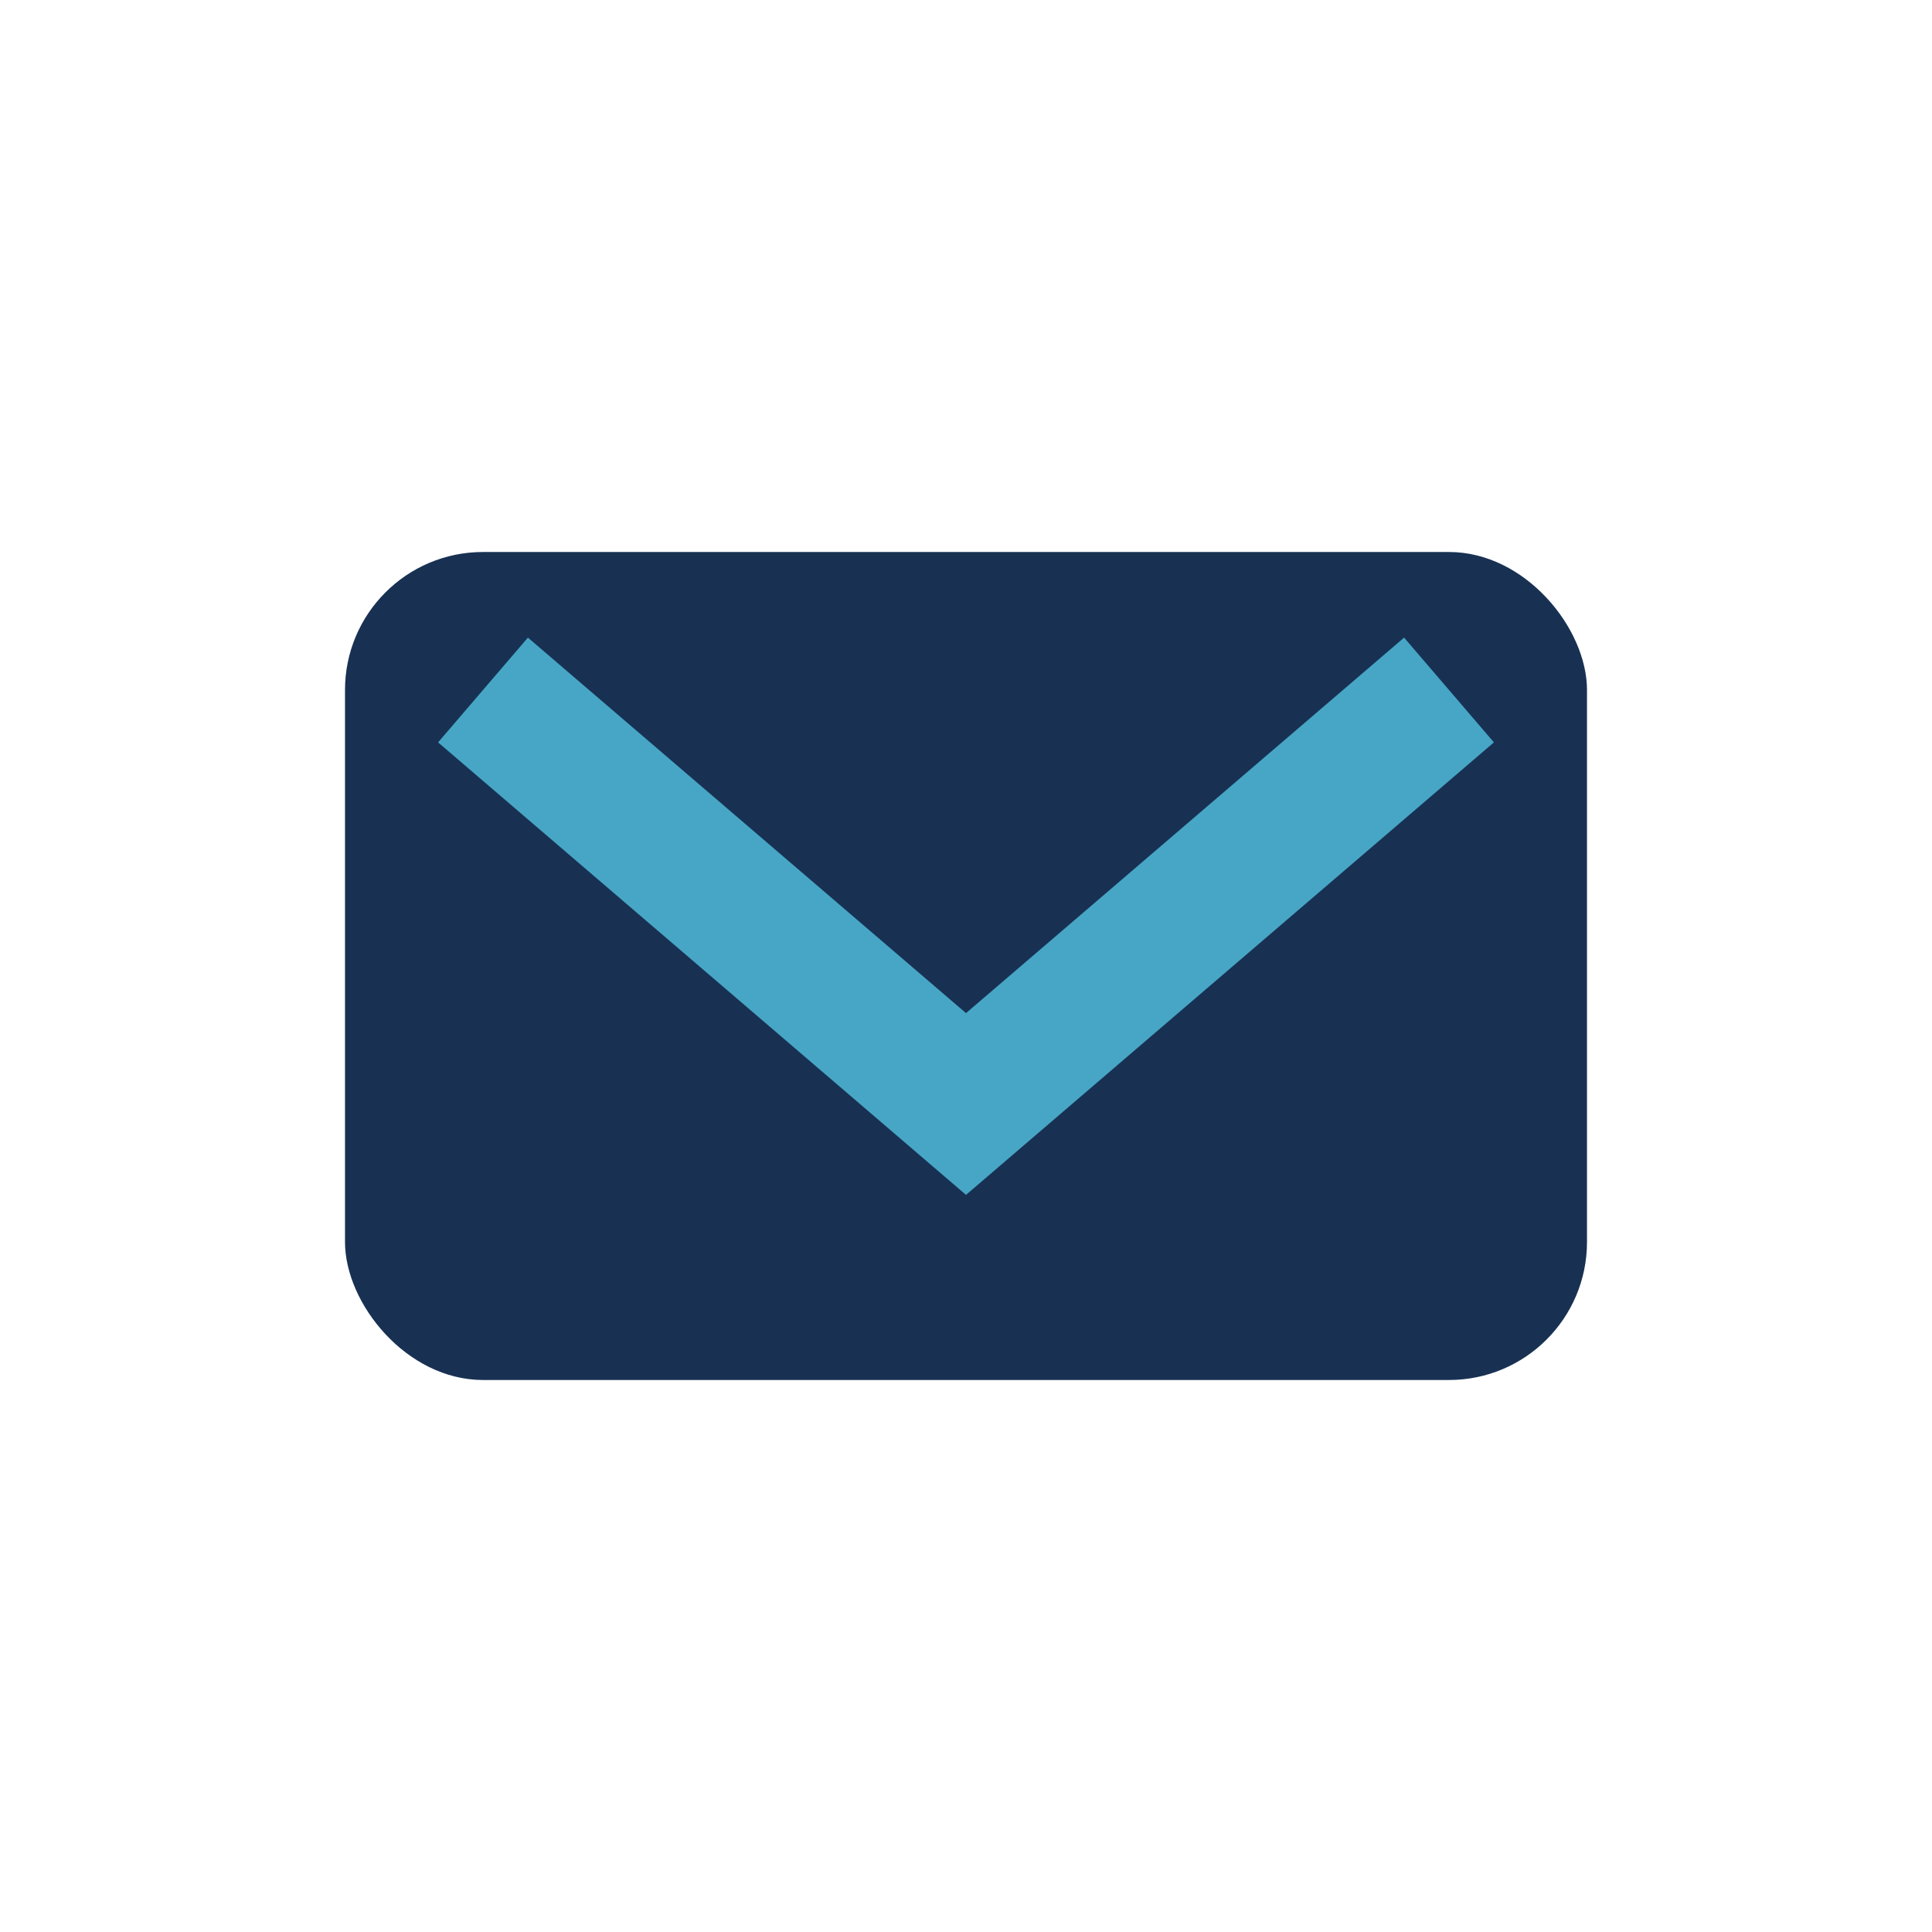 <?xml version="1.0" encoding="UTF-8"?>
<svg xmlns="http://www.w3.org/2000/svg" width="28" height="28" viewBox="0 0 28 28"><rect x="5" y="8" width="18" height="12" rx="2" fill="#183153"/><polyline points="7,10 14,16 21,10" fill="none" stroke="#47A6C6" stroke-width="2"/></svg>